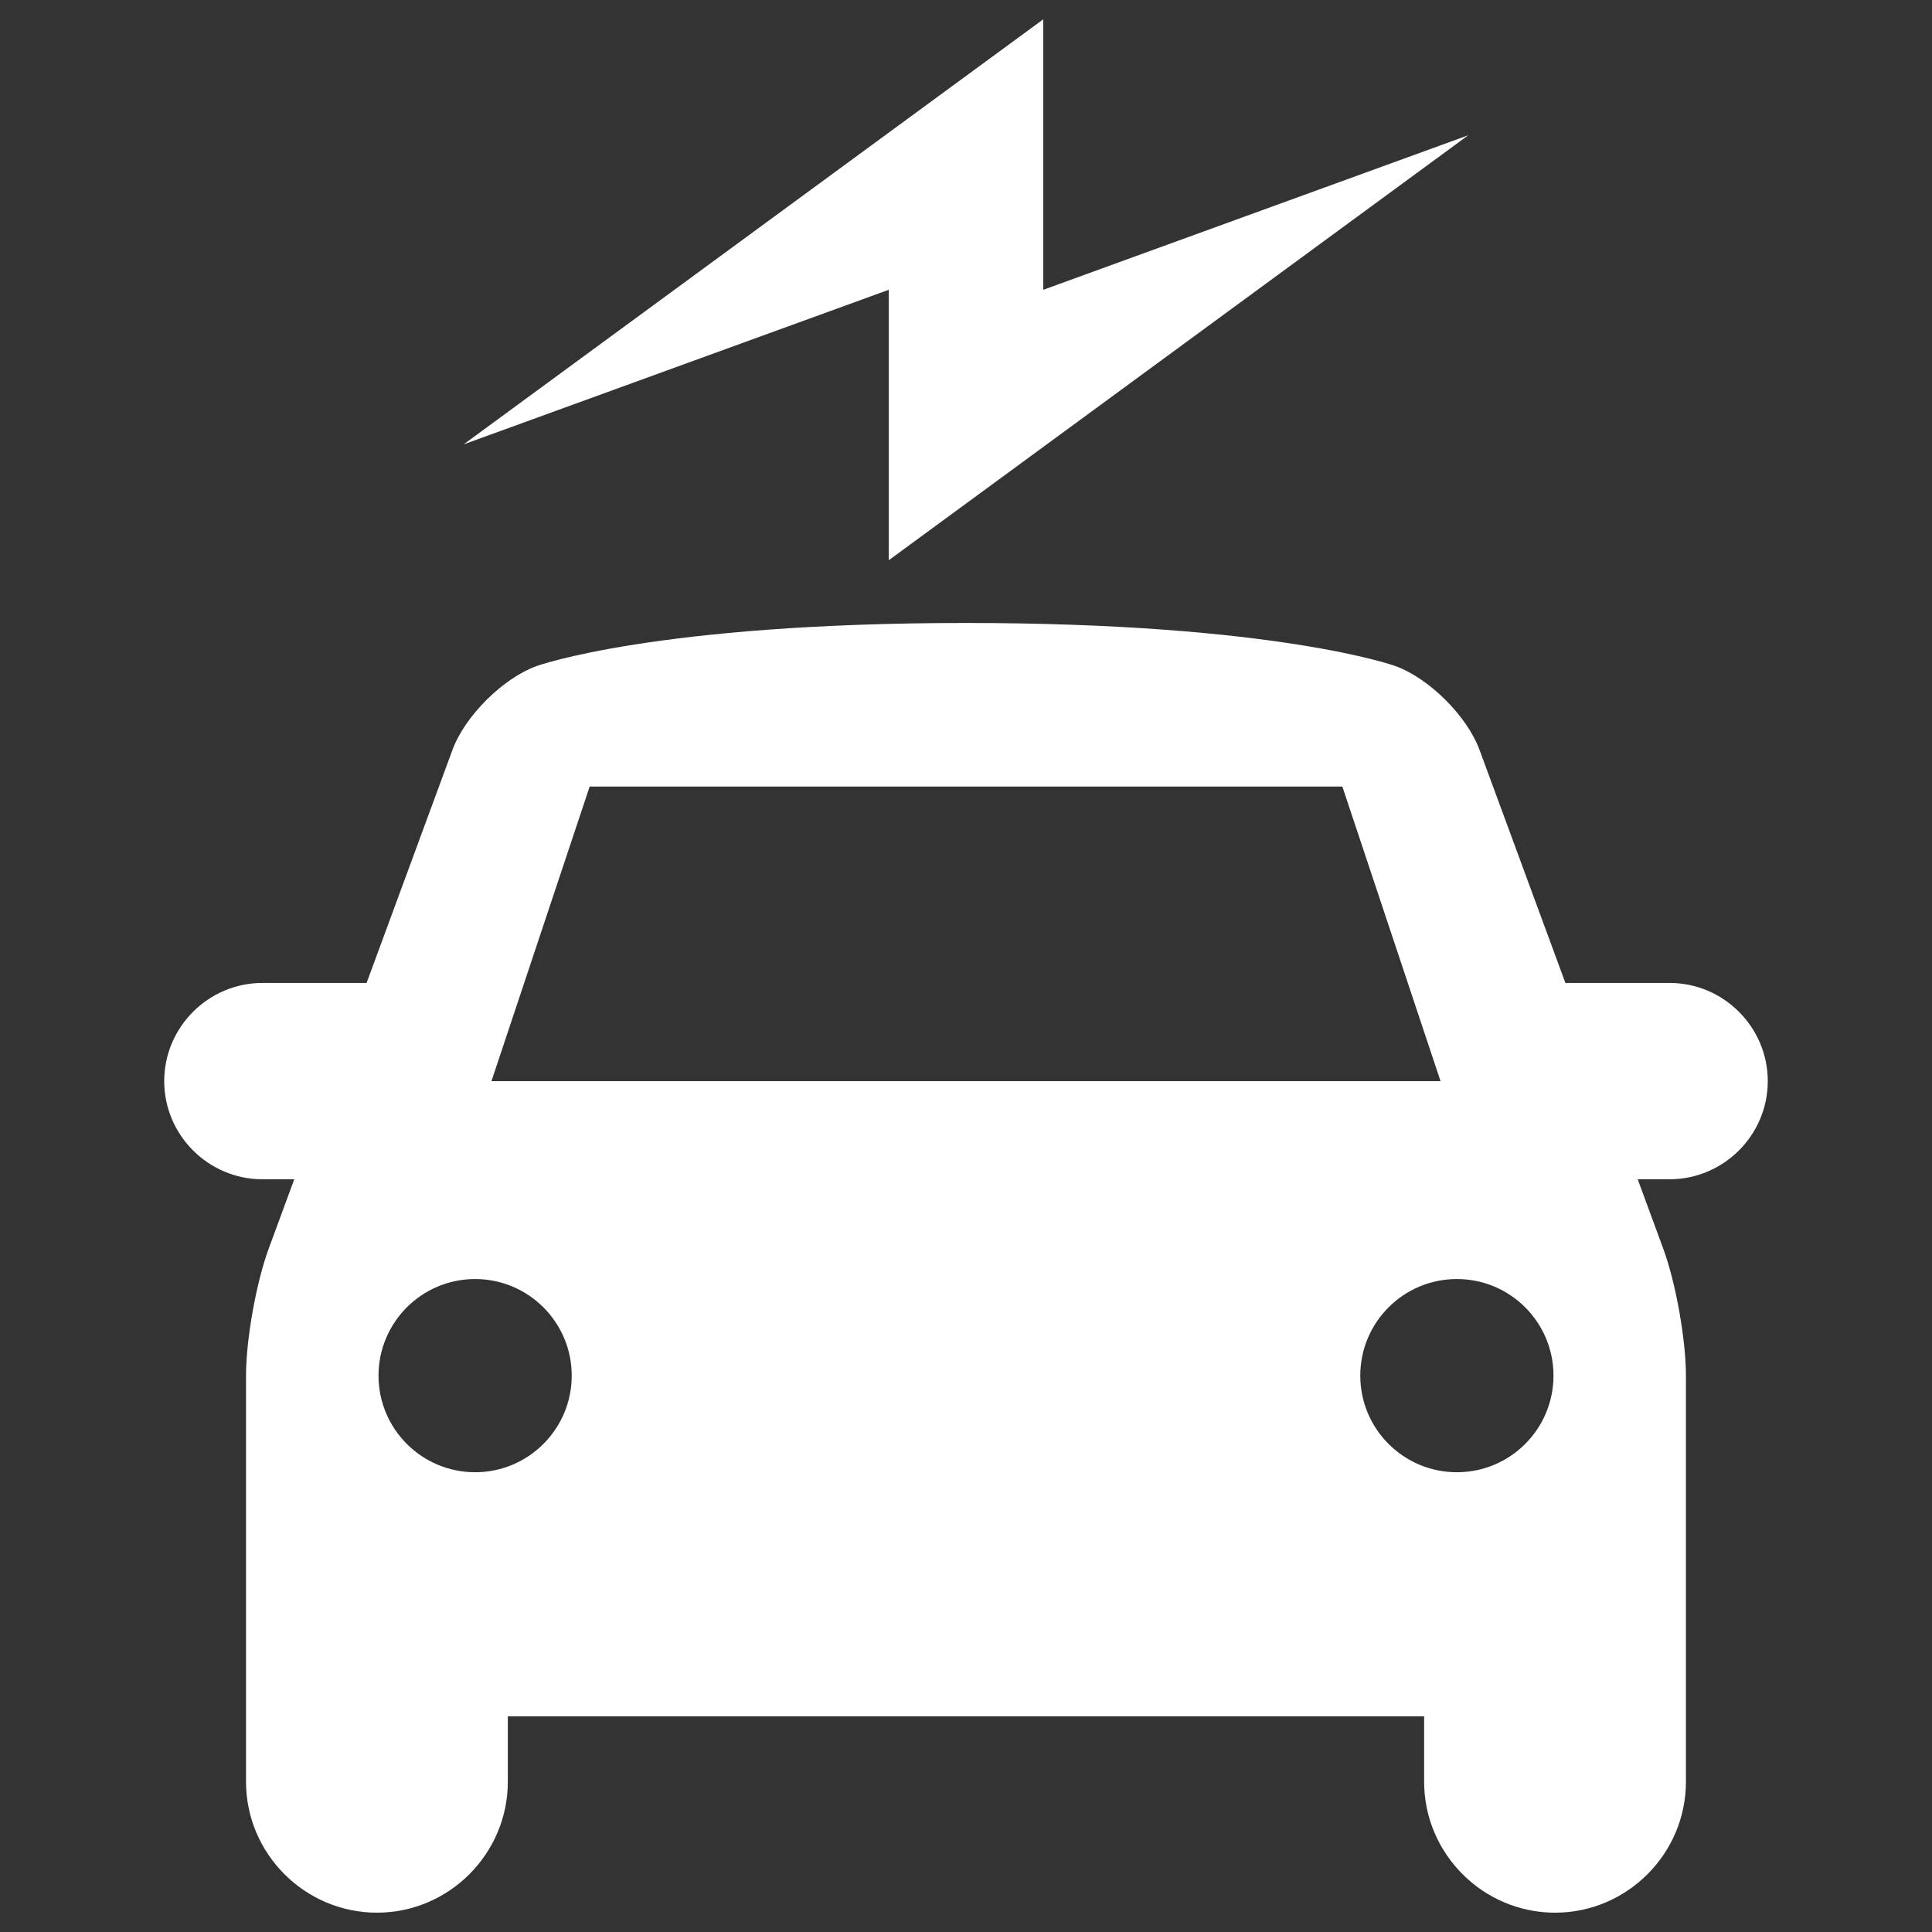 <svg height='100px' width='100px'  fill="#ffffff" xmlns="http://www.w3.org/2000/svg" xmlns:xlink="http://www.w3.org/1999/xlink" version="1.1" x="0px" y="0px" viewBox="0 0 100 100" enable-background="new 0 0 100 100" xml:space="preserve"><rect x="0" y="0" width="100" height="100" fill="#333333" stroke="none"/><path d="M91.5,55.959c0-2.795-2.287-5.082-5.082-5.082h-5.393l-4.446-12.066c-0.645-1.749-2.604-3.7-4.354-4.337  c0,0-6.133-2.229-22.225-2.229s-22.224,2.229-22.224,2.229c-1.752,0.637-3.711,2.588-4.355,4.337l-4.446,12.066h-5.393  c-2.795,0-5.082,2.287-5.082,5.082s2.287,5.08,5.082,5.08h1.648l-1.324,3.598c-0.645,1.748-1.172,4.703-1.172,6.566v21.02  c0,3.729,3.05,6.777,6.775,6.777c3.728,0,6.776-3.049,6.776-6.777v-3.387h47.428v3.387c0,3.729,3.049,6.777,6.776,6.777  c3.727,0,6.775-3.049,6.775-6.777v-21.02c0-1.863-0.527-4.818-1.172-6.566l-1.324-3.598h1.648  C89.213,61.039,91.5,58.754,91.5,55.959z M30.521,40.713h38.959l5.082,15.246H25.438L30.521,40.713z M24.592,76.203  c-2.761,0-5-2.241-5-5s2.239-5,5-5s5,2.241,5,5S27.353,76.203,24.592,76.203z M75.408,76.203c-2.762,0-5-2.239-5-5s2.238-5,5-5  s5,2.239,5,5S78.17,76.203,75.408,76.203z"></path><polygon points="24,23 54,1 54,15 76,7 46,29 46,15 "></polygon></svg>